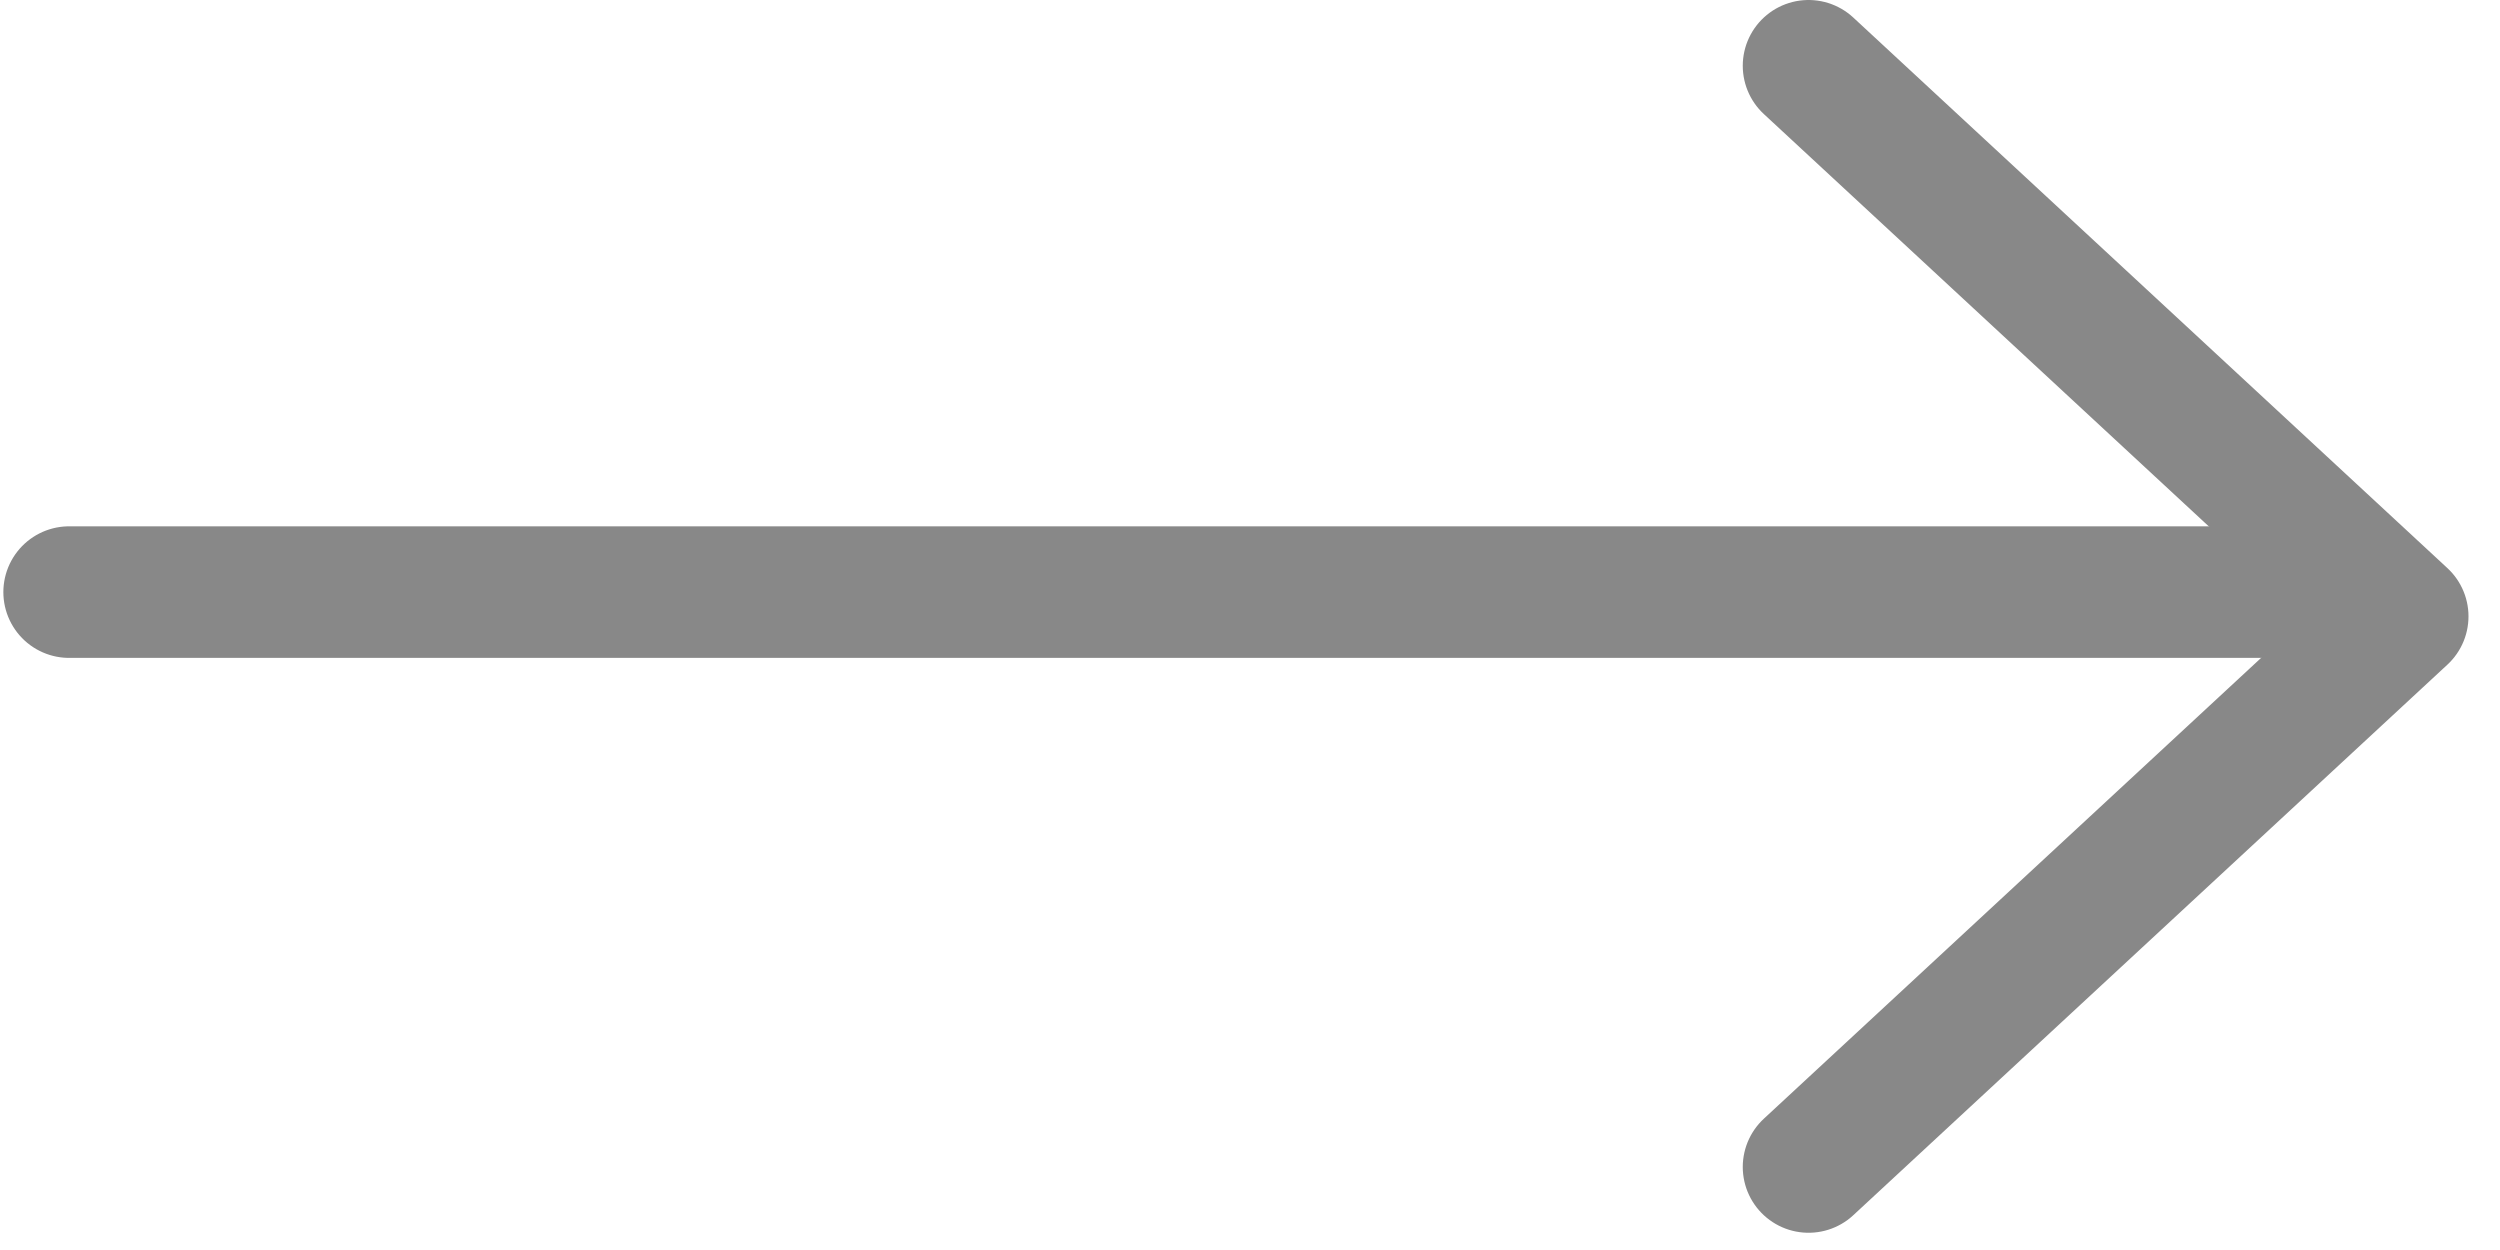 <svg width="38" height="19" viewBox="0 0 38 19" fill="none" xmlns="http://www.w3.org/2000/svg">
<path d="M27.49 1L36.521 9.369L27.49 17.738" stroke="#888888" stroke-width="2" stroke-miterlimit="10" stroke-linecap="round" stroke-linejoin="round"/>
<path d="M1.051 9H34.503" stroke="#888888" stroke-width="2" stroke-linecap="round"/>
</svg>
